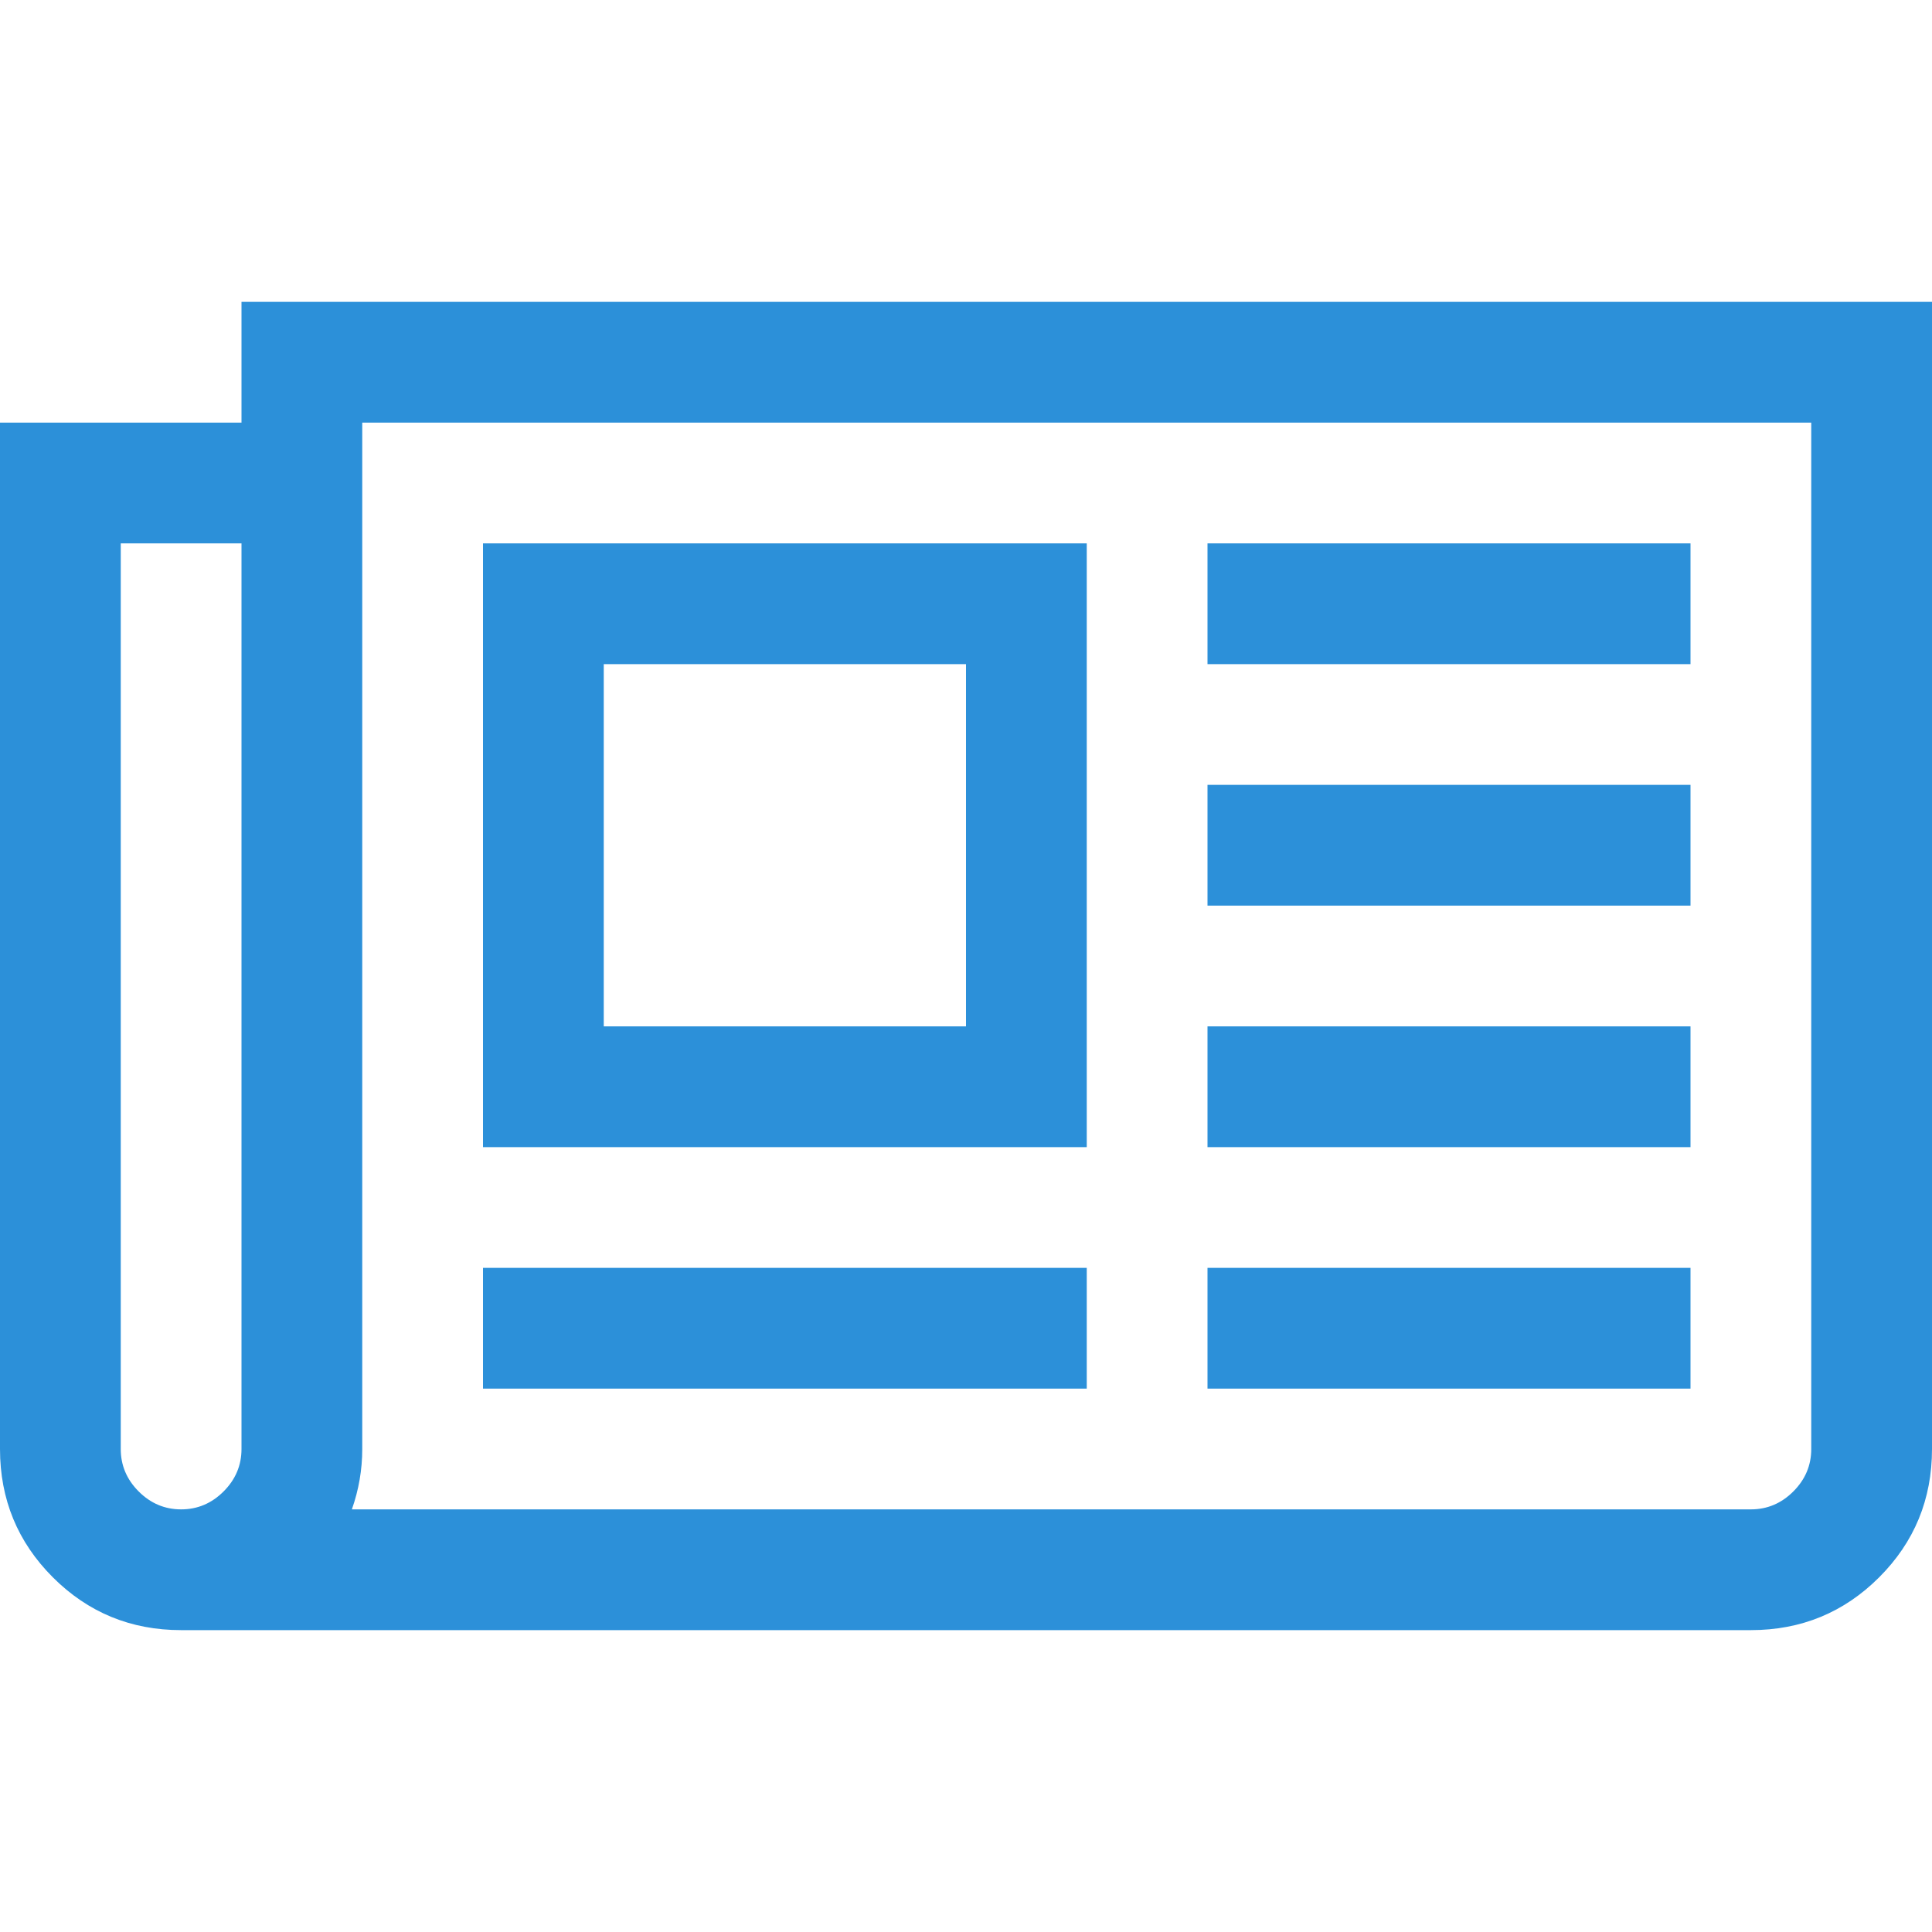 <?xml version="1.0" encoding="utf-8"?>
<!-- Generator: Adobe Illustrator 26.0.0, SVG Export Plug-In . SVG Version: 6.00 Build 0)  -->
<svg version="1.1" id="Layer_1" focusable="false" xmlns="http://www.w3.org/2000/svg" xmlns:xlink="http://www.w3.org/1999/xlink"
	 x="0px" y="0px" viewBox="0 0 2048 2048" style="enable-background:new 0 0 2048 2048;" xml:space="preserve">
<style type="text/css">
	.st0{fill:#2C90D9;}
</style>
<path class="st0" d="M1024,704H640v384h384V704z M1152,1344v128H512v-128H1152z M1152,576v640H512V576H1152z M1792,1344v128h-512
	v-128H1792z M1792,1088v128h-512v-128H1792z M1792,832v128h-512V832H1792z M1792,576v128h-512V576H1792z M256,1536V576H128v960
	c0,17.3,6.3,32.3,19,45s27.7,19,45,19s32.3-6.3,45-19S256,1553.3,256,1536z M1920,1536V448H384v1088c0,22-3.7,43.3-11,64h1483
	c17.3,0,32.3-6.3,45-19S1920,1553.3,1920,1536z M2048,320v1216c0,53.3-18.7,98.7-56,136s-82.7,56-136,56H192
	c-53.3,0-98.7-18.7-136-56s-56-82.7-56-136V448h256V320H2048z"/>
</svg>
